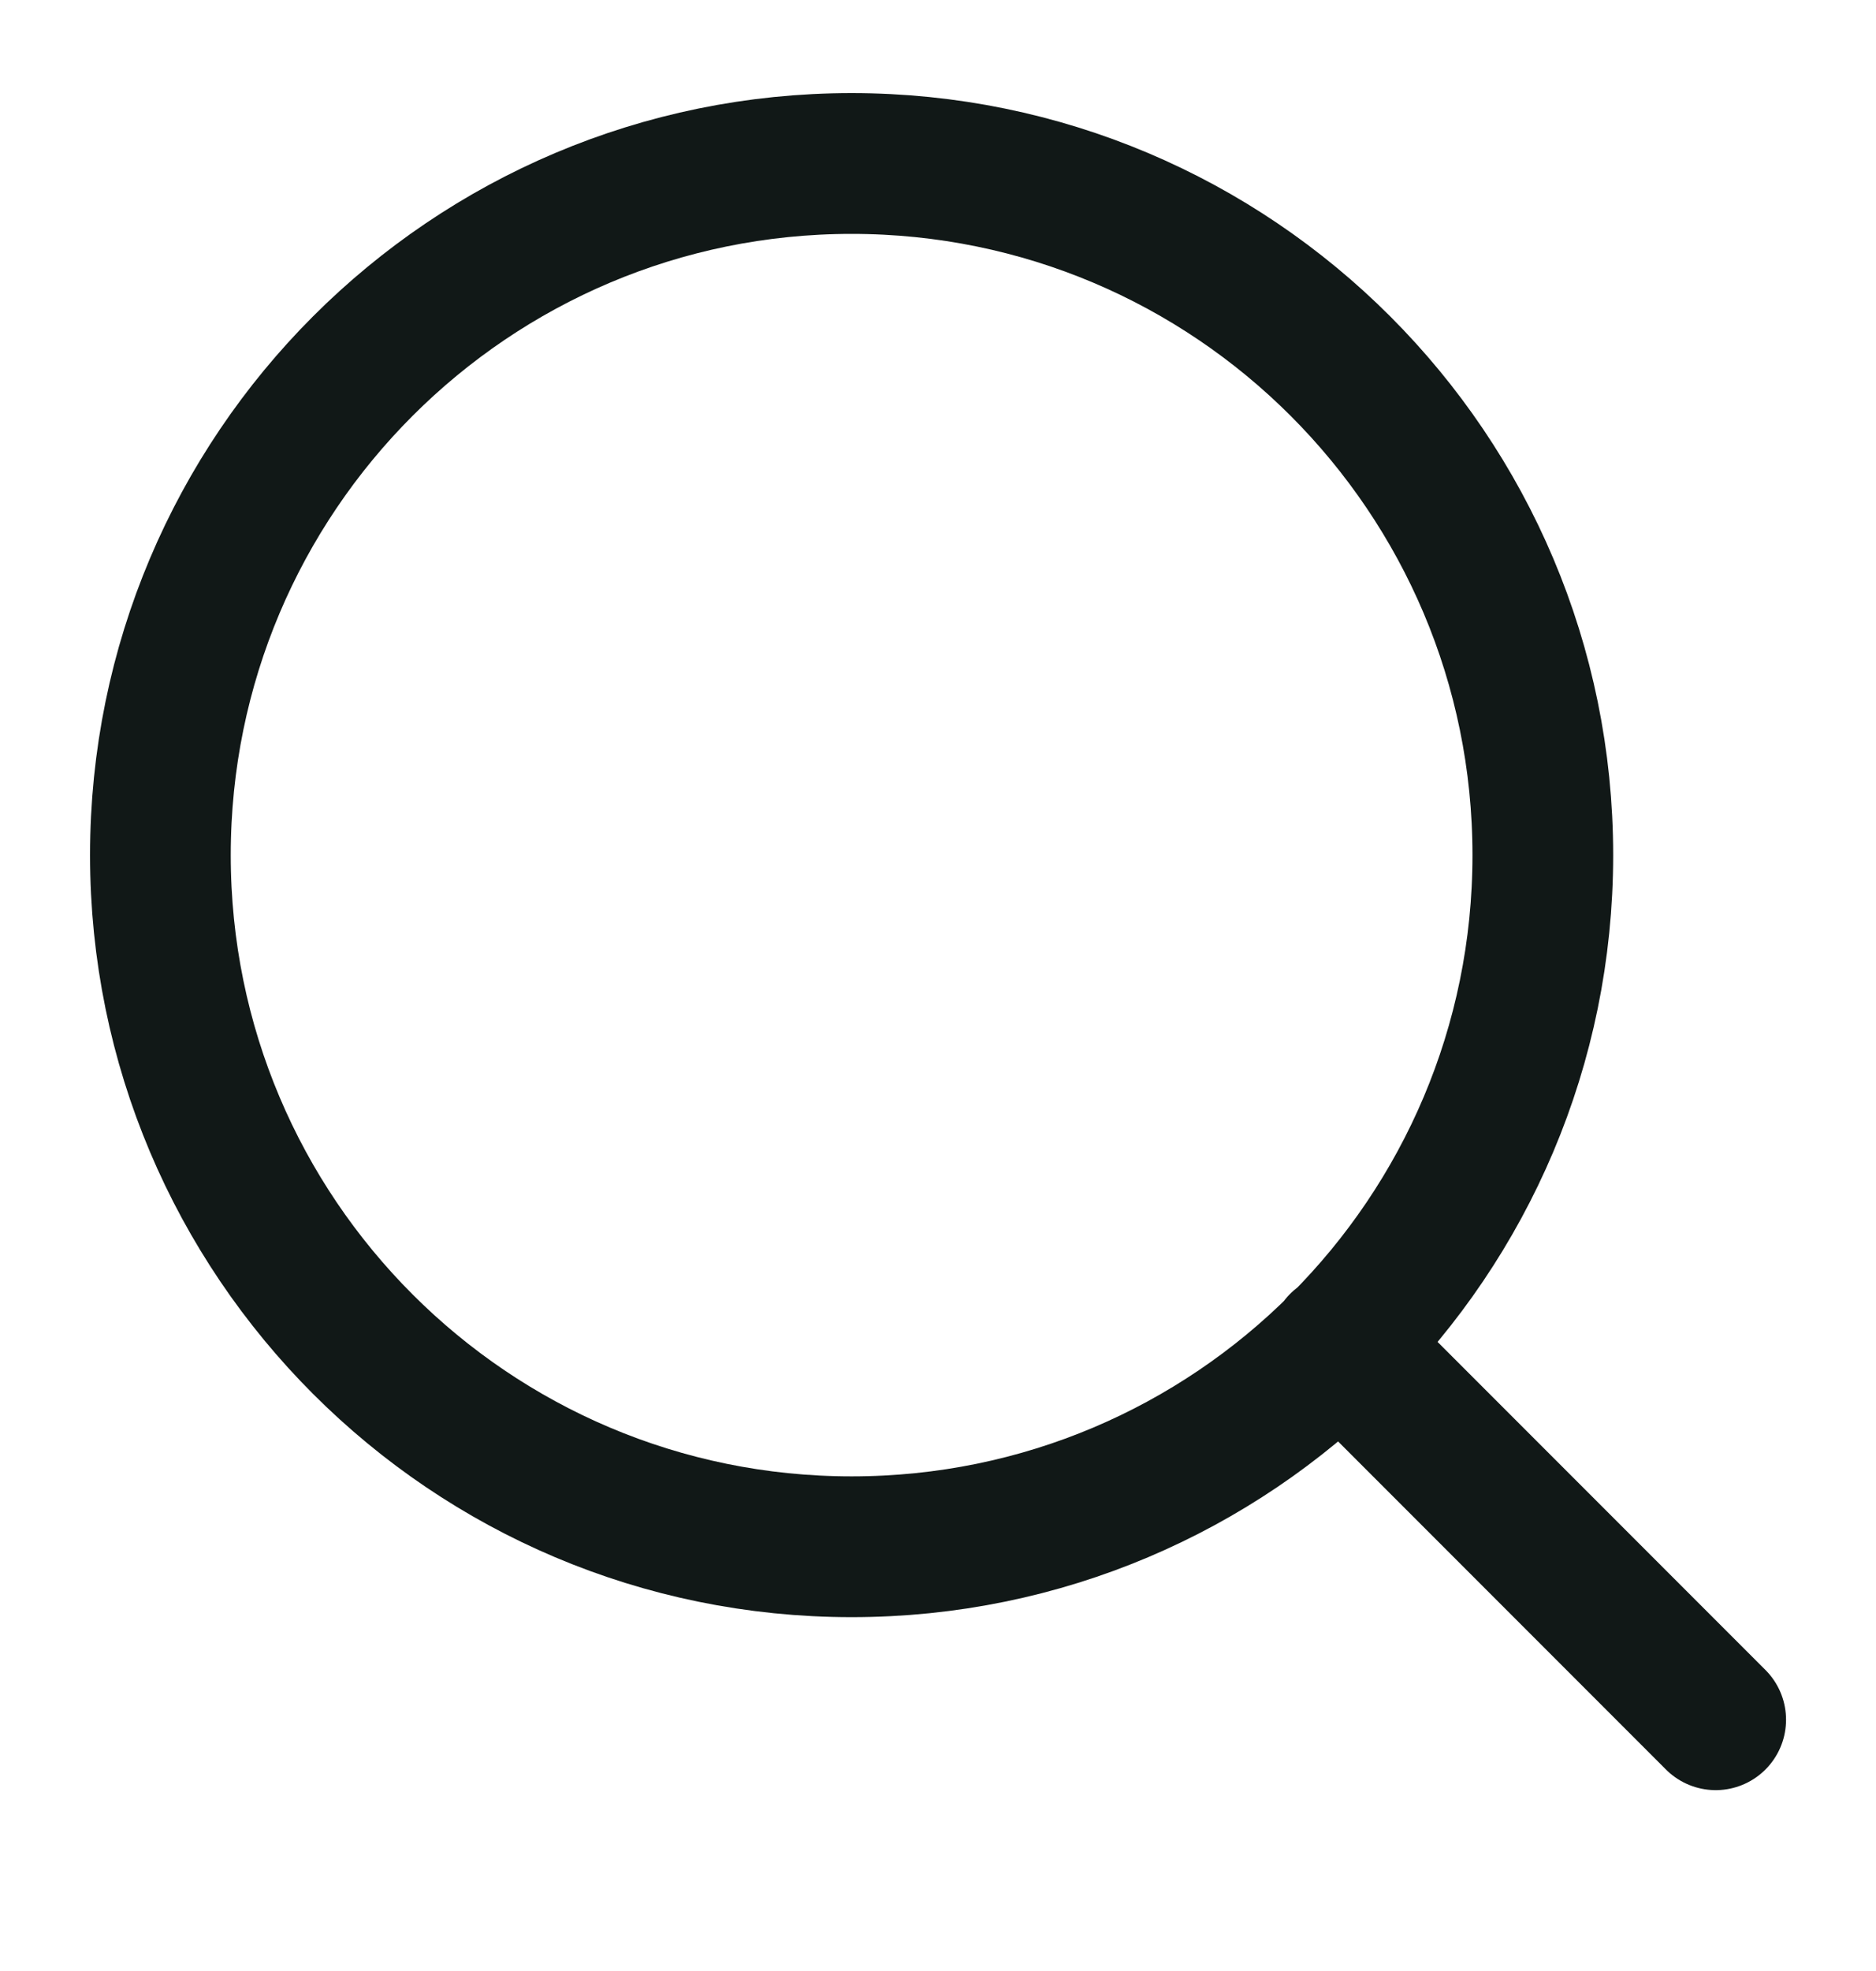 <svg width="20" height="21" viewBox="0 0 20 21" fill="none" xmlns="http://www.w3.org/2000/svg">
<g clip-path="url(#clip0_176_184)">
<path d="M18.291 18.323L14.284 14.316M16.448 9.111C16.448 13.181 13.149 16.48 9.079 16.48C5.009 16.48 1.71 13.181 1.71 9.111C1.71 5.041 5.009 1.742 9.079 1.742C13.149 1.742 16.448 5.041 16.448 9.111Z" stroke="#111817" stroke-width="1.5" stroke-linecap="round" stroke-linejoin="round"/>
</g>
<defs>
<clipPath id="clip0_176_184">
<rect width="20" height="20" fill="white" transform="translate(0 0.032)"/>
</clipPath>
</defs>
</svg>
